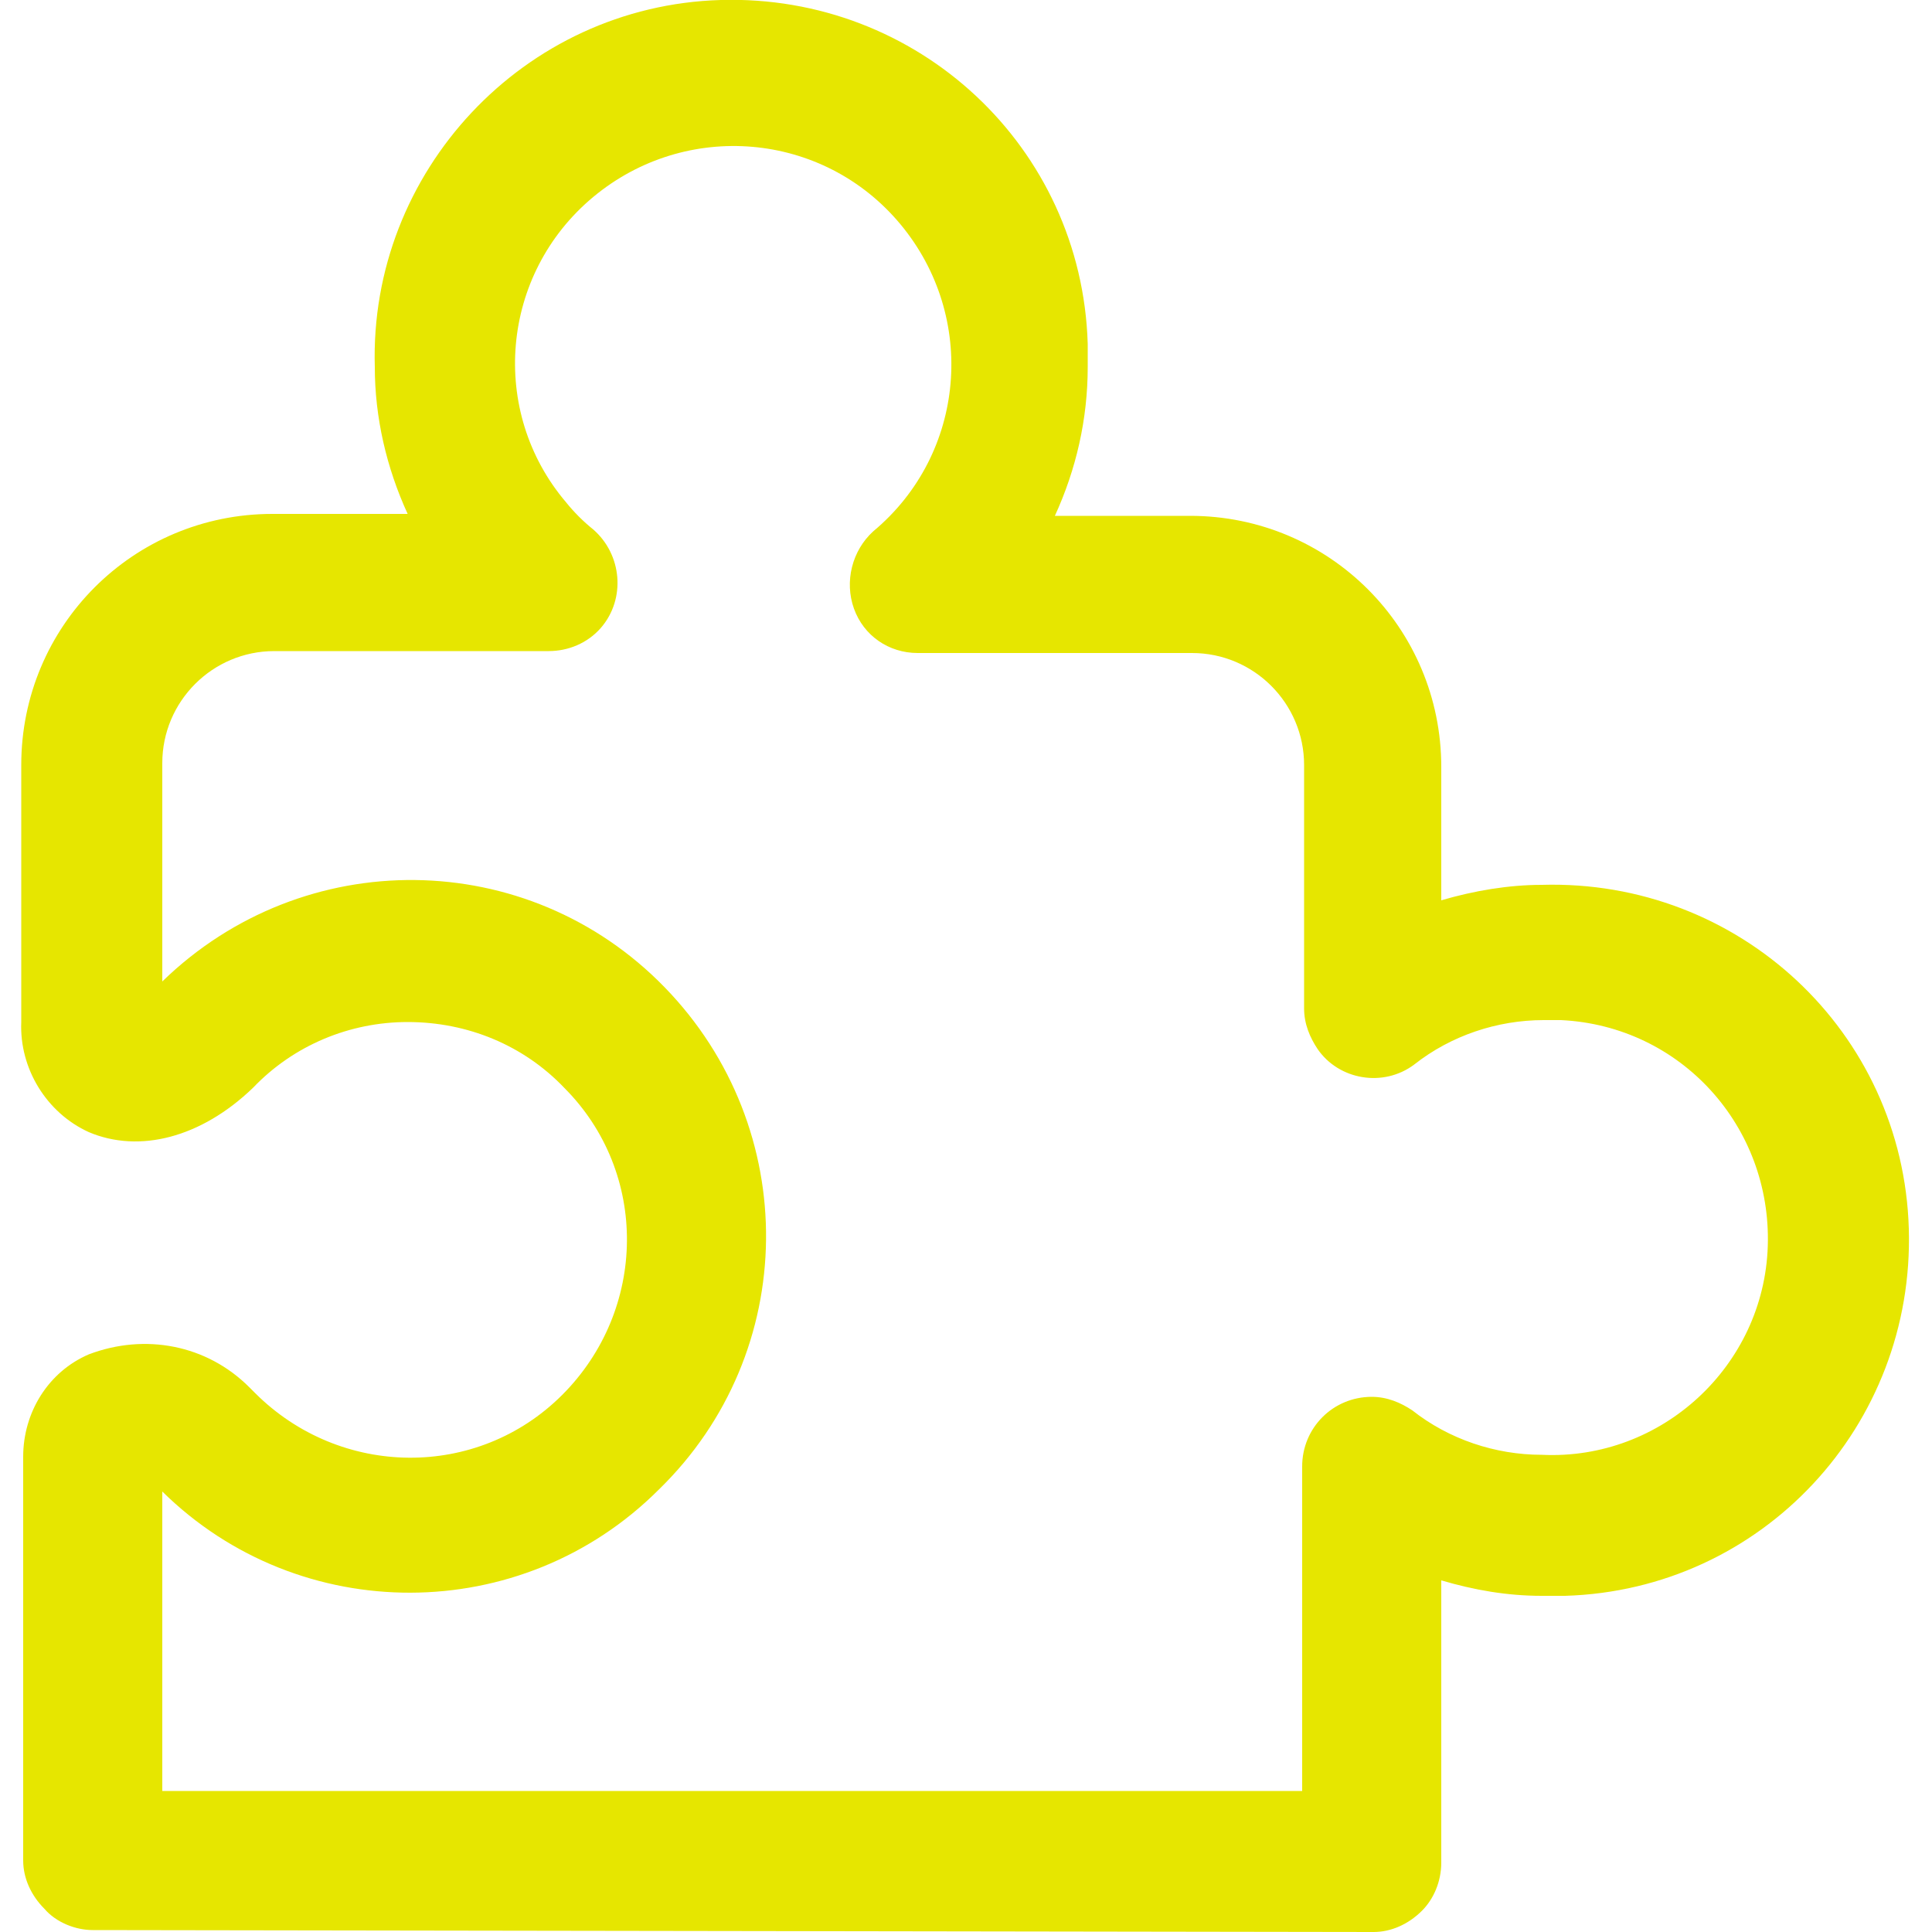 <?xml version="1.0" encoding="utf-8"?>
<!-- Generator: Adobe Illustrator 24.1.0, SVG Export Plug-In . SVG Version: 6.00 Build 0)  -->
<svg version="1.1" xmlns="http://www.w3.org/2000/svg" xmlns:xlink="http://www.w3.org/1999/xlink" x="0px" y="0px"
	 viewBox="0 0 100 100" style="enable-background:new 0 0 100 100;" xml:space="preserve">
<style type="text/css">
	.st0{fill:#FFFFFF;}
	.st1{fill:#E6E600;}
	.st2{fill-rule:evenodd;clip-rule:evenodd;fill:#E6E600;}
	.st3{fill:none;stroke:#E6E600;stroke-width:7;stroke-linecap:round;stroke-linejoin:round;}
	.st4{fill:none;}
</style>
<g id="Layer_1">
	<g>
		<path class="st1" d="M4.8,99.9c-0.9,0-1.9-0.4-2.5-1.1c-0.7-0.7-1.1-1.6-1.1-2.5c0,0,0-6.8,0-9.4V75.4c0-2.3,1.3-4.4,3.4-5.3
			c2.9-1.1,6.1-0.5,8.3,1.7c0.1,0.1,0.2,0.2,0.3,0.3c4.4,4.4,11.5,4.5,15.9,0.1c4.4-4.4,4.5-11.5,0.1-15.9c-2.1-2.2-5-3.4-8.1-3.4
			c-3,0-5.9,1.2-8,3.4c-2.7,2.6-5.9,3.4-8.5,2.3c-2.2-1-3.6-3.3-3.5-5.7V39.6c0-7.2,5.8-13,13-13h7c-1.1-2.4-1.7-5-1.7-7.6
			C19.1,8.9,27.1,0.3,37.3,0s18.7,7.6,19,17.8c0,0.4,0,0.8,0,1.2c0,2.7-0.6,5.3-1.7,7.7h7c7.2,0,13,5.8,13,13v6.9
			c1.7-0.5,3.5-0.8,5.2-0.8c10.2-0.3,18.7,7.6,19,17.8s-7.6,18.7-17.8,19c-0.4,0-0.8,0-1.2,0c-1.8,0-3.5-0.3-5.2-0.8V87
			c0,2.7,0,9.4,0,9.4c0,1-0.4,1.9-1,2.5c-0.7,0.7-1.6,1.1-2.5,1.1L4.8,99.9L4.8,99.9z M8.4,77.2v15.5h59c0-2,0-4.5,0-5.8v-11
			c0-2,1.6-3.6,3.6-3.6c0.8,0,1.5,0.3,2.1,0.7c1.9,1.5,4.3,2.3,6.7,2.3c6.2,0.3,11.5-4.6,11.7-10.8S87,53.1,80.8,52.8
			c-0.3,0-0.6,0-0.9,0c-2.4,0-4.8,0.8-6.7,2.3c-1.6,1.2-3.9,0.8-5-0.8c-0.4-0.6-0.7-1.3-0.7-2.1V39.6c0-3.2-2.6-5.8-5.8-5.8H47.5
			c-1.5,0-2.8-0.9-3.3-2.3c-0.5-1.4-0.1-3,1-4c4.8-4,5.4-11.1,1.4-15.9s-11.1-5.4-15.9-1.4S25.3,21.3,29.3,26c0.4,0.5,0.9,1,1.4,1.4
			c1.5,1.3,1.7,3.6,0.4,5.1c-0.7,0.8-1.7,1.2-2.7,1.2H14.2c-3.2,0-5.8,2.6-5.8,5.8v11.3c7.3-7.1,18.9-7,26,0.3s7,18.9-0.3,26
			C27,84.2,15.5,84.2,8.4,77.2L8.4,77.2z"/>
	</g>
</g>
<g id="Layer_2">
</g>
</svg>
